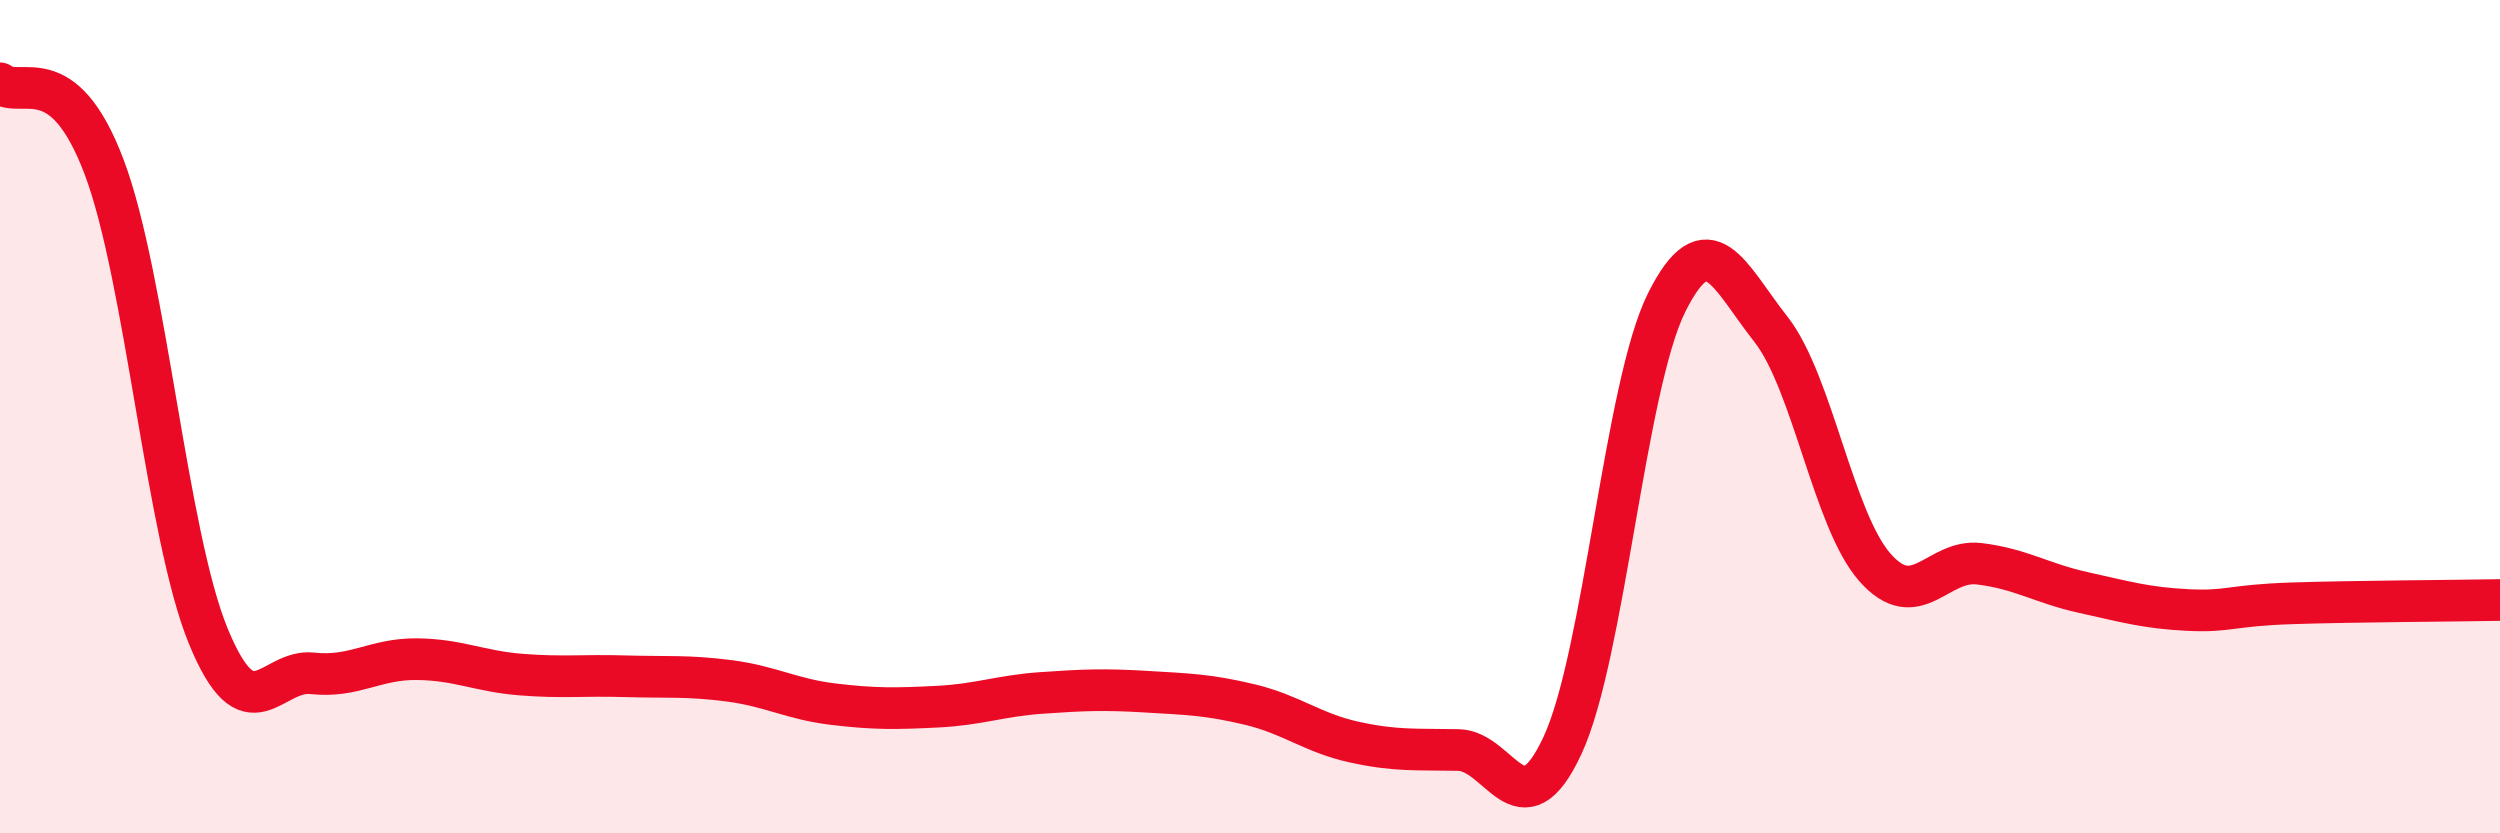 
    <svg width="60" height="20" viewBox="0 0 60 20" xmlns="http://www.w3.org/2000/svg">
      <path
        d="M 0,2 C 0.5,2.4 1.5,1.36 2.5,4.01 C 3.5,6.66 4,12.84 5,15.27 C 6,17.7 6.5,16.05 7.5,16.16 C 8.5,16.27 9,15.81 10,15.82 C 11,15.83 11.5,16.11 12.5,16.19 C 13.5,16.27 14,16.2 15,16.23 C 16,16.26 16.5,16.21 17.5,16.34 C 18.5,16.47 19,16.78 20,16.9 C 21,17.02 21.5,17.01 22.5,16.96 C 23.5,16.91 24,16.7 25,16.63 C 26,16.56 26.5,16.54 27.5,16.6 C 28.5,16.66 29,16.67 30,16.91 C 31,17.15 31.5,17.59 32.5,17.81 C 33.5,18.03 34,17.98 35,18 C 36,18.02 36.5,20.04 37.5,17.89 C 38.5,15.74 39,9.26 40,7.26 C 41,5.26 41.5,6.63 42.5,7.9 C 43.5,9.17 44,12.49 45,13.62 C 46,14.75 46.5,13.41 47.5,13.53 C 48.5,13.65 49,14 50,14.22 C 51,14.44 51.5,14.59 52.5,14.64 C 53.5,14.69 53.5,14.53 55,14.48 C 56.5,14.43 59,14.42 60,14.4L60 20L0 20Z"
        fill="#EB0A25"
        opacity="0.1"
        stroke-linecap="round"
        stroke-linejoin="round"
      />
      <path
        d="M 0,2 C 0.5,2.4 1.5,1.36 2.5,4.01 C 3.5,6.66 4,12.84 5,15.27 C 6,17.7 6.5,16.05 7.5,16.16 C 8.5,16.27 9,15.81 10,15.82 C 11,15.83 11.5,16.11 12.5,16.19 C 13.5,16.27 14,16.2 15,16.23 C 16,16.26 16.5,16.21 17.5,16.34 C 18.5,16.47 19,16.78 20,16.9 C 21,17.02 21.5,17.01 22.5,16.96 C 23.5,16.91 24,16.7 25,16.63 C 26,16.56 26.5,16.54 27.5,16.6 C 28.5,16.66 29,16.67 30,16.91 C 31,17.15 31.5,17.59 32.5,17.81 C 33.5,18.03 34,17.98 35,18 C 36,18.02 36.5,20.04 37.5,17.89 C 38.5,15.74 39,9.26 40,7.26 C 41,5.26 41.5,6.63 42.5,7.9 C 43.5,9.17 44,12.49 45,13.62 C 46,14.75 46.5,13.41 47.5,13.53 C 48.5,13.65 49,14 50,14.22 C 51,14.44 51.5,14.59 52.5,14.64 C 53.5,14.69 53.5,14.53 55,14.48 C 56.5,14.43 59,14.42 60,14.4"
        stroke="#EB0A25"
        stroke-width="1"
        fill="none"
        stroke-linecap="round"
        stroke-linejoin="round"
      />
    </svg>
  